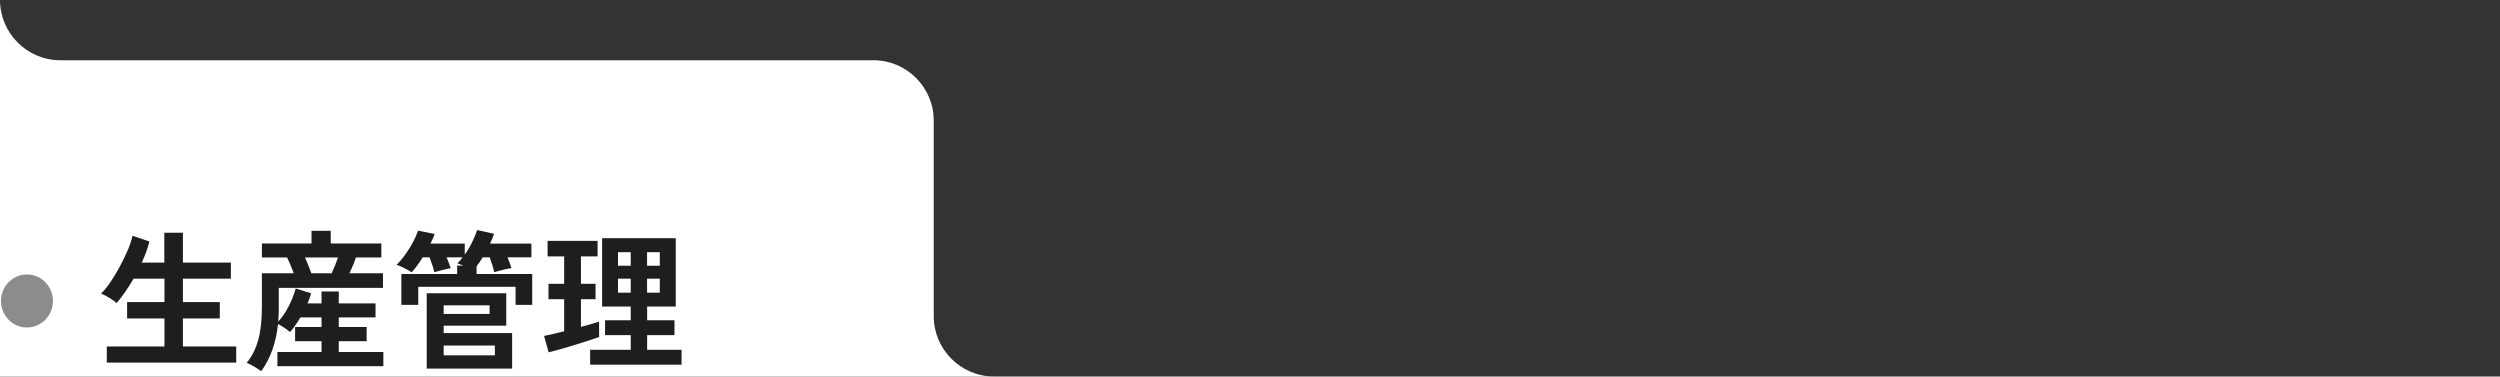 <svg viewBox="0 0 332 50" xmlns="http://www.w3.org/2000/svg" width="332" height="50"><rect x="0" y="0" width="332" height="50" fill="#333333" stroke="none"/><path d="m124 42v-26c0-4.4-3.6-8-8-8h-108c-4.4 0-8-3.6-8-8v50h132c-4.4 0-8-3.6-8-8z" fill="#fff"/><path d="m3.58 43.49c-.48 0-.92-.09-1.34-.27s-.79-.43-1.1-.76-.56-.7-.74-1.12-.27-.88-.27-1.37.09-.94.27-1.37.42-.8.74-1.12.68-.57 1.1-.76.87-.27 1.34-.27.92.09 1.34.27.79.43 1.1.76.56.7.74 1.12c.18.43.27.88.27 1.37s-.09.94-.27 1.37-.42.8-.74 1.12-.68.57-1.1.76-.87.27-1.34.27z" fill="#8c8c8c"/><g fill="#1e1e1e"><path d="m14.18 48.15v-2.14h7.66v-3.72h-4.96v-2.18h4.96v-3.1h-4.1c-.37.63-.74 1.22-1.13 1.78s-.76 1.05-1.13 1.46c-.13-.13-.32-.28-.58-.45-.25-.17-.52-.33-.78-.48-.27-.15-.5-.26-.7-.33.38-.36.79-.86 1.22-1.49s.86-1.33 1.26-2.08.76-1.49 1.07-2.21.51-1.35.62-1.9l2.25.76c-.22.91-.56 1.84-1.02 2.8h3v-3.96h2.47v3.96h6.37v2.14h-6.37v3.1h4.9v2.18h-4.9v3.72h7.08v2.14s-17.19 0-17.19 0z"/><path d="m34.7 49.29c-.29-.2-.6-.4-.93-.6s-.67-.37-1.01-.5c.71-.87 1.22-1.89 1.54-3.07s.48-2.63.48-4.35v-4.48h4.23c-.13-.35-.27-.71-.43-1.09s-.31-.72-.45-1.01h-3.35v-1.86h6.59v-1.68h2.55v1.68h6.72v1.86h-3.37c-.11.31-.23.65-.38 1.02s-.31.73-.48 1.08h4.45v1.94h-13.84v2.54c0 .33 0 .66-.02.99 0 .33-.03.64-.06.95.37-.39.7-.83 1.01-1.34s.58-1.03.8-1.57.4-1.04.52-1.49l2.04.64c-.05.21-.12.43-.2.66s-.17.45-.27.68h1.86v-1.58h2.29v1.58h4.88v1.86h-4.88v1.28h3.7v1.88h-3.7v1.44h5.92v1.88h-14.07v-1.88h5.86v-1.44h-3.51v-1.88h3.51v-1.28h-2.8c-.21.35-.42.68-.65 1.01-.22.33-.46.64-.73.93-.21-.17-.46-.36-.76-.56s-.58-.37-.84-.5c-.13 1.23-.37 2.35-.73 3.37-.35 1.02-.85 1.98-1.49 2.89zm6.66-13h2.68c.14-.31.29-.65.45-1.03s.29-.74.41-1.07h-4.41c.16.33.31.69.46 1.07s.28.72.4 1.03z"/><path d="m53.3 40.49v-4.1h7.41v-1.12h.8c-.14-.07-.29-.13-.42-.18s-.25-.09-.34-.12c.12-.12.24-.25.35-.38s.23-.27.33-.42h-2.12c.1.25.21.51.3.77.1.26.18.48.25.67-.17.03-.4.08-.69.15s-.57.14-.84.21-.49.13-.65.18c-.05-.24-.14-.55-.26-.92s-.25-.73-.38-1.06h-.9c-.25.4-.5.77-.75 1.11s-.5.64-.74.89c-.12-.09-.3-.21-.56-.35-.25-.14-.52-.27-.78-.4-.27-.13-.48-.21-.64-.25.39-.39.77-.84 1.15-1.36s.71-1.06 1.01-1.62.53-1.08.69-1.56l2.2.44c-.07.21-.15.42-.25.63s-.2.42-.3.65h4.55v1.46c.37-.51.69-1.05.97-1.63s.51-1.12.68-1.63l2.25.5c-.08.21-.16.43-.25.64s-.19.43-.29.66h5.49v1.82h-3.17c.1.25.21.51.3.77.1.26.17.48.22.67-.21.03-.47.07-.77.14-.31.07-.6.14-.87.21s-.49.14-.65.19c-.05-.27-.14-.59-.25-.96-.12-.37-.24-.71-.35-1.02h-.92c-.27.44-.55.84-.82 1.2v1.02h7.39v4.1h-2.21v-2.4h-12.92v2.4h-2.25zm3.37 8.46v-10h10.56v4.3h-8.31v.98h9.09v4.72h-11.35zm2.25-7.26h6.1v-1.14h-6.1zm0 5.5h6.8v-1.3h-6.8s0 1.3 0 1.3z"/><path d="m72.86 46.79-.61-2.18c.34-.07.74-.15 1.21-.26s.95-.23 1.46-.36v-4.26h-2.08v-2.04h2.08v-3.64h-2.2v-2.06h6.64v2.06h-2.21v3.64h1.94v2.04h-1.94v3.68c.5-.13.95-.26 1.36-.38s.76-.23 1.05-.32v2.04c-.37.13-.84.29-1.41.48-.58.19-1.19.38-1.83.58-.65.2-1.28.39-1.89.56-.62.17-1.14.31-1.57.42zm5.51 1.64v-1.98h5.39v-1.94h-3.41v-1.98h3.41v-1.82h-3.8v-9.08h9.78v9.08h-3.8v1.82h3.63v1.98h-3.63v1.94h4.57v1.98zm3.7-13.14h1.69v-1.8h-1.69zm0 3.58h1.69v-1.86h-1.69zm3.86-3.58h1.69v-1.8h-1.69zm0 3.58h1.69v-1.86h-1.69z"/></g></svg>
